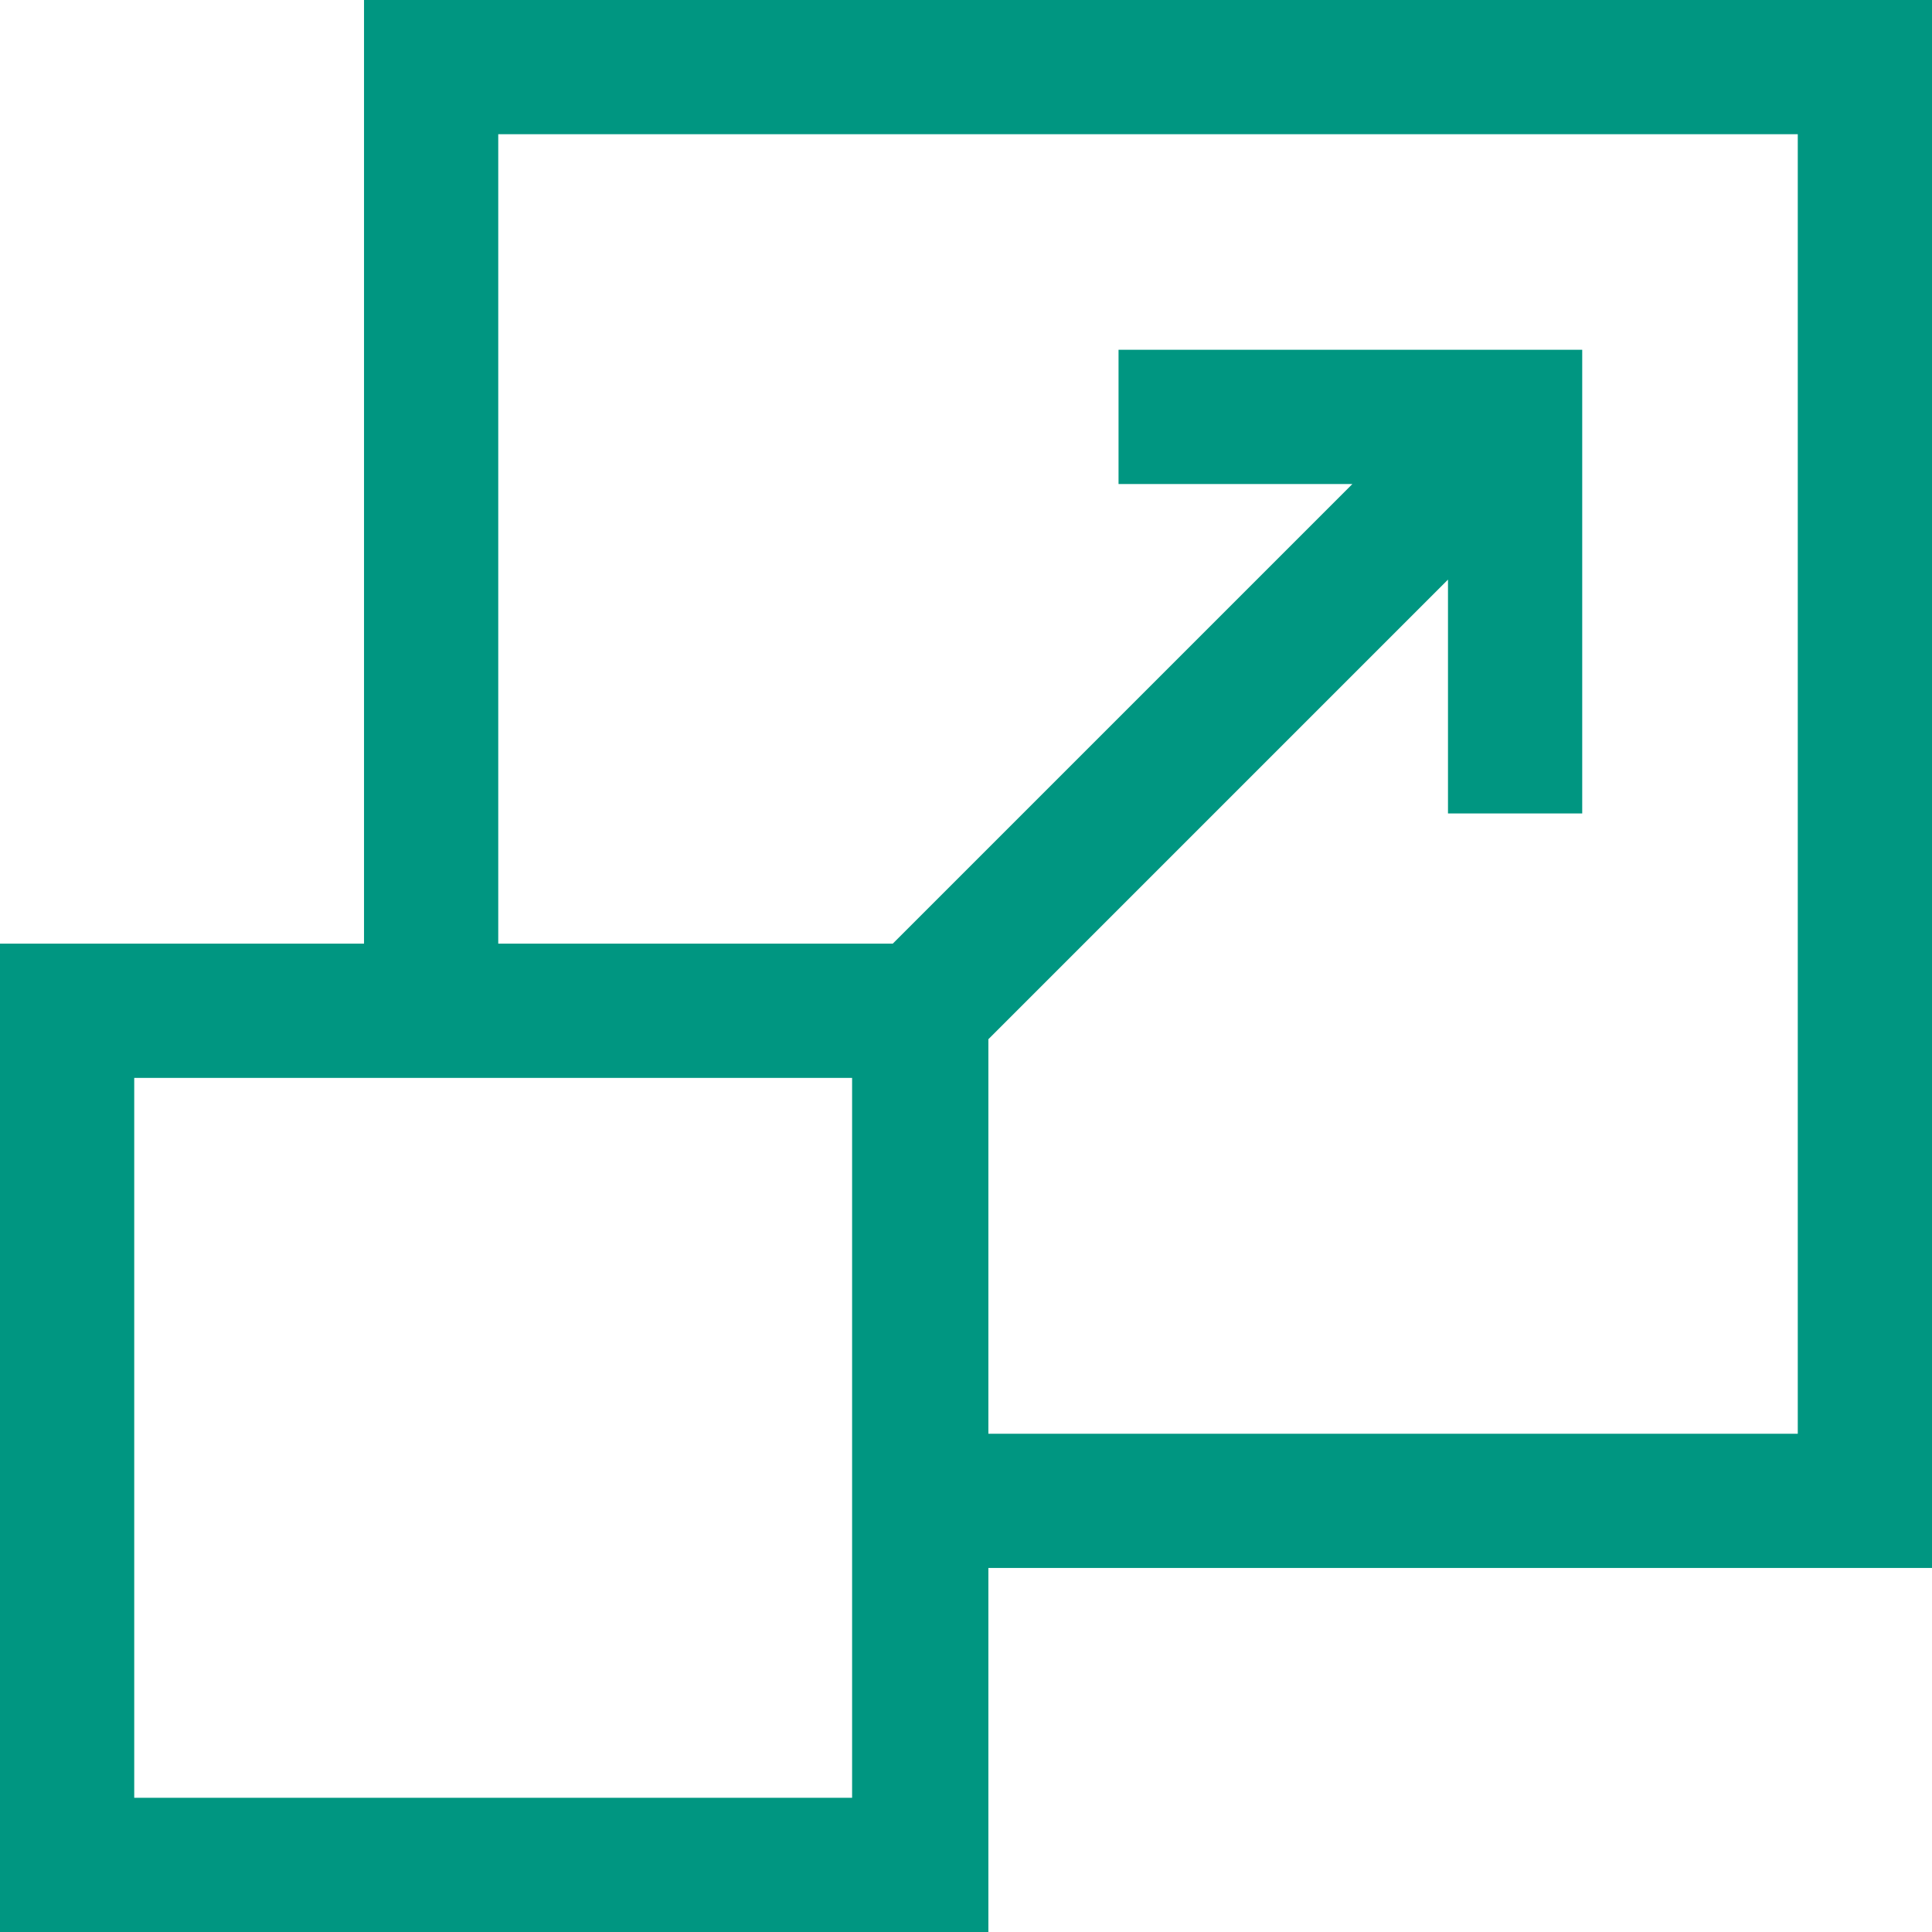<?xml version="1.0" encoding="utf-8"?>
<svg xmlns="http://www.w3.org/2000/svg" width="65" height="65" viewBox="0 0 65 65">
    <g fill="none" fill-rule="evenodd">
        <g fill="#009681" fill-rule="nonzero">
            <g>
                <path d="M65 0H12.247v31.747H0V65h33.253V52.753H65V0zM28.737 60.484H4.516v-24.22h24.152v24.22h.069zm31.747-12.247H33.253V34.963L48.716 19.5v7.868h4.516v-15.6h-15.6v4.516H45.5L30.037 31.747H16.763V4.516h43.721v43.72z" transform="translate(-755 -1847) translate(755 1847)"/>
            </g>
        </g>
    </g>
</svg>
